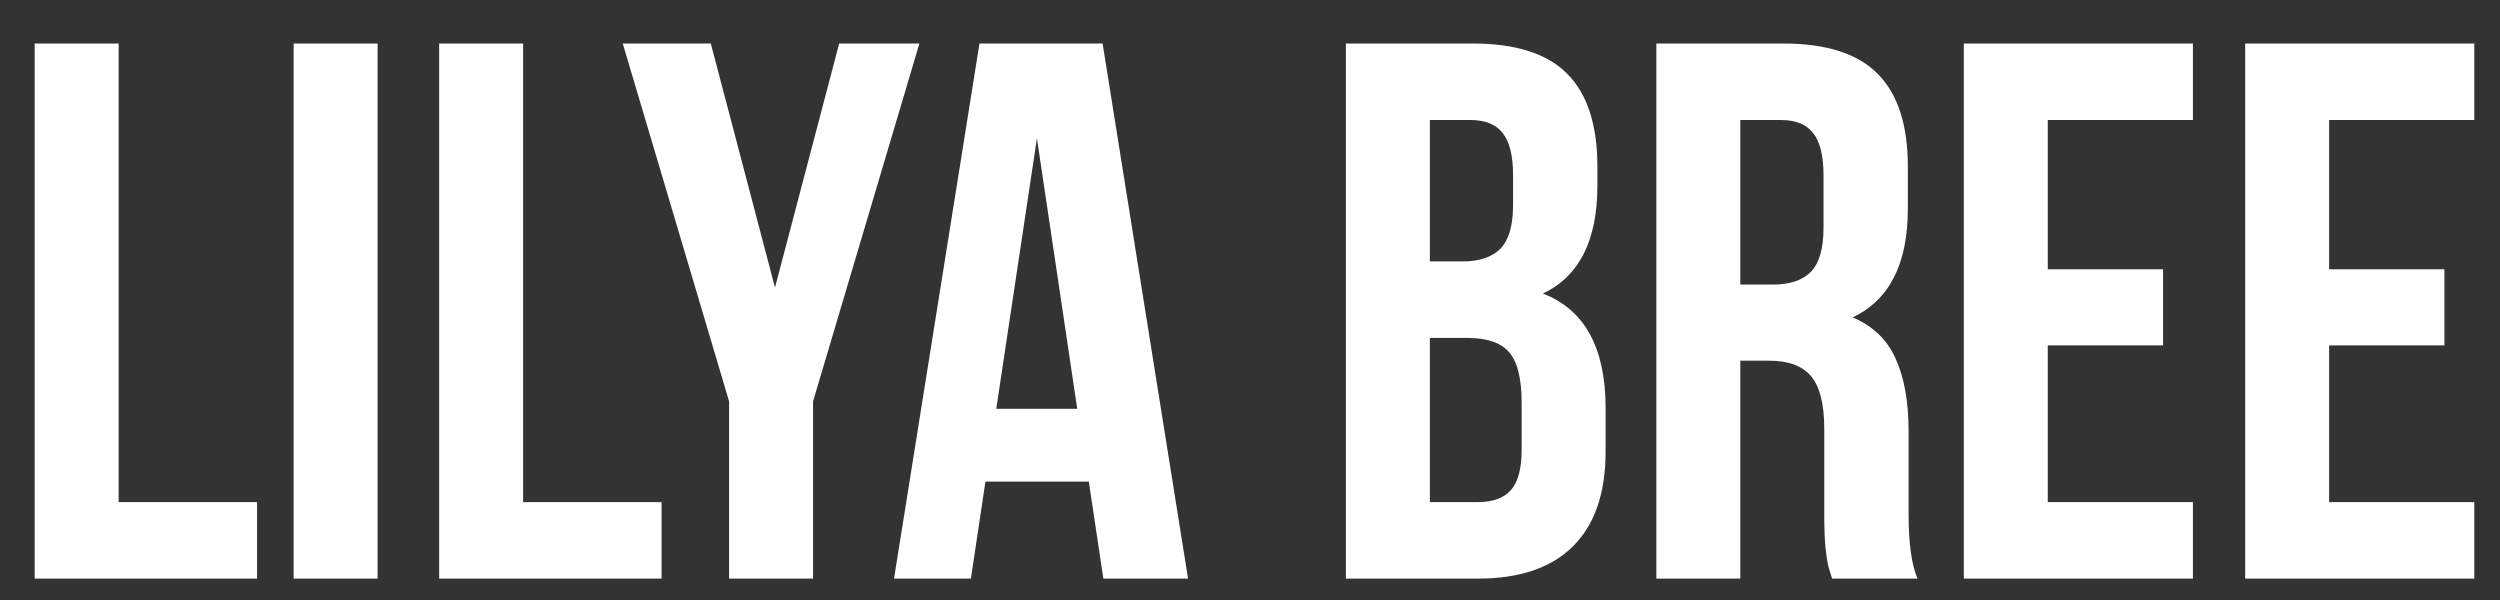 <?xml version="1.0" encoding="UTF-8"?> <svg xmlns="http://www.w3.org/2000/svg" width="229" height="55" viewBox="0 0 229 55" fill="none"><rect x="0" y="0" width="229" height="55" fill="#333333" stroke="none"/> <g clip-path="url(#clip0_1438_2564)"> <path d="M3.177 53V3.986H10.867V45.993H23.548V53H3.177ZM26.898 53V3.986H34.588V53H26.898ZM40.227 53V3.986H47.918V45.993H60.599V53H40.227ZM57.044 3.986H65.11L70.989 26.34L76.868 3.986H84.217L74.476 36.765V53H66.785V36.765L57.044 3.986ZM81.893 53L89.72 3.986H100.999L108.826 53H101.067L99.734 44.113H90.267L88.934 53H81.893ZM91.258 37.448H98.675L94.983 12.668L91.258 37.448ZM123.284 53V3.986H134.905C138.847 3.986 141.73 4.909 143.553 6.755C145.398 8.601 146.321 11.438 146.321 15.266V17.009C146.321 22.022 144.658 25.314 141.331 26.887C145.159 28.368 147.073 31.866 147.073 37.38V41.379C147.073 45.161 146.082 48.044 144.1 50.026C142.117 52.009 139.212 53 135.384 53H123.284ZM130.975 45.993H135.384C136.728 45.993 137.731 45.629 138.392 44.899C139.052 44.17 139.383 42.928 139.383 41.174V36.901C139.383 34.668 138.995 33.119 138.221 32.253C137.469 31.387 136.204 30.954 134.427 30.954H130.975V45.993ZM130.975 23.947H133.982C135.509 23.947 136.66 23.56 137.435 22.785C138.209 21.988 138.597 20.655 138.597 18.786V16.052C138.597 14.297 138.289 13.021 137.674 12.224C137.059 11.403 136.067 10.993 134.7 10.993H130.975V23.947ZM151.722 53V3.986H163.343C167.285 3.986 170.167 4.909 171.99 6.755C173.836 8.601 174.759 11.438 174.759 15.266V19.128C174.759 24.164 173.073 27.479 169.7 29.074C171.546 29.849 172.856 31.102 173.631 32.834C174.428 34.566 174.827 36.787 174.827 39.499V47.053C174.827 49.764 175.101 51.747 175.647 53H167.82C167.638 52.43 167.513 52.009 167.444 51.735C167.376 51.439 167.296 50.892 167.205 50.095C167.137 49.274 167.103 48.238 167.103 46.984V39.294C167.103 37.038 166.704 35.432 165.906 34.475C165.109 33.518 163.833 33.039 162.078 33.039H159.412V53H151.722ZM159.412 26.066H162.42C163.947 26.066 165.097 25.679 165.872 24.904C166.647 24.107 167.034 22.762 167.034 20.871V16.052C167.034 14.297 166.727 13.021 166.111 12.224C165.496 11.403 164.505 10.993 163.138 10.993H159.412V26.066ZM179.886 53V3.986H200.872V10.993H187.576V24.665H198.138V31.638H187.576V45.993H200.872V53H179.886ZM205.657 53V3.986H226.644V10.993H213.348V24.665H223.909V31.638H213.348V45.993H226.644V53H205.657Z" fill="white"></path> </g> <defs> <clipPath id="clip0_1438_2564"> <rect width="229" height="55" fill="white"></rect> </clipPath> </defs> </svg> 